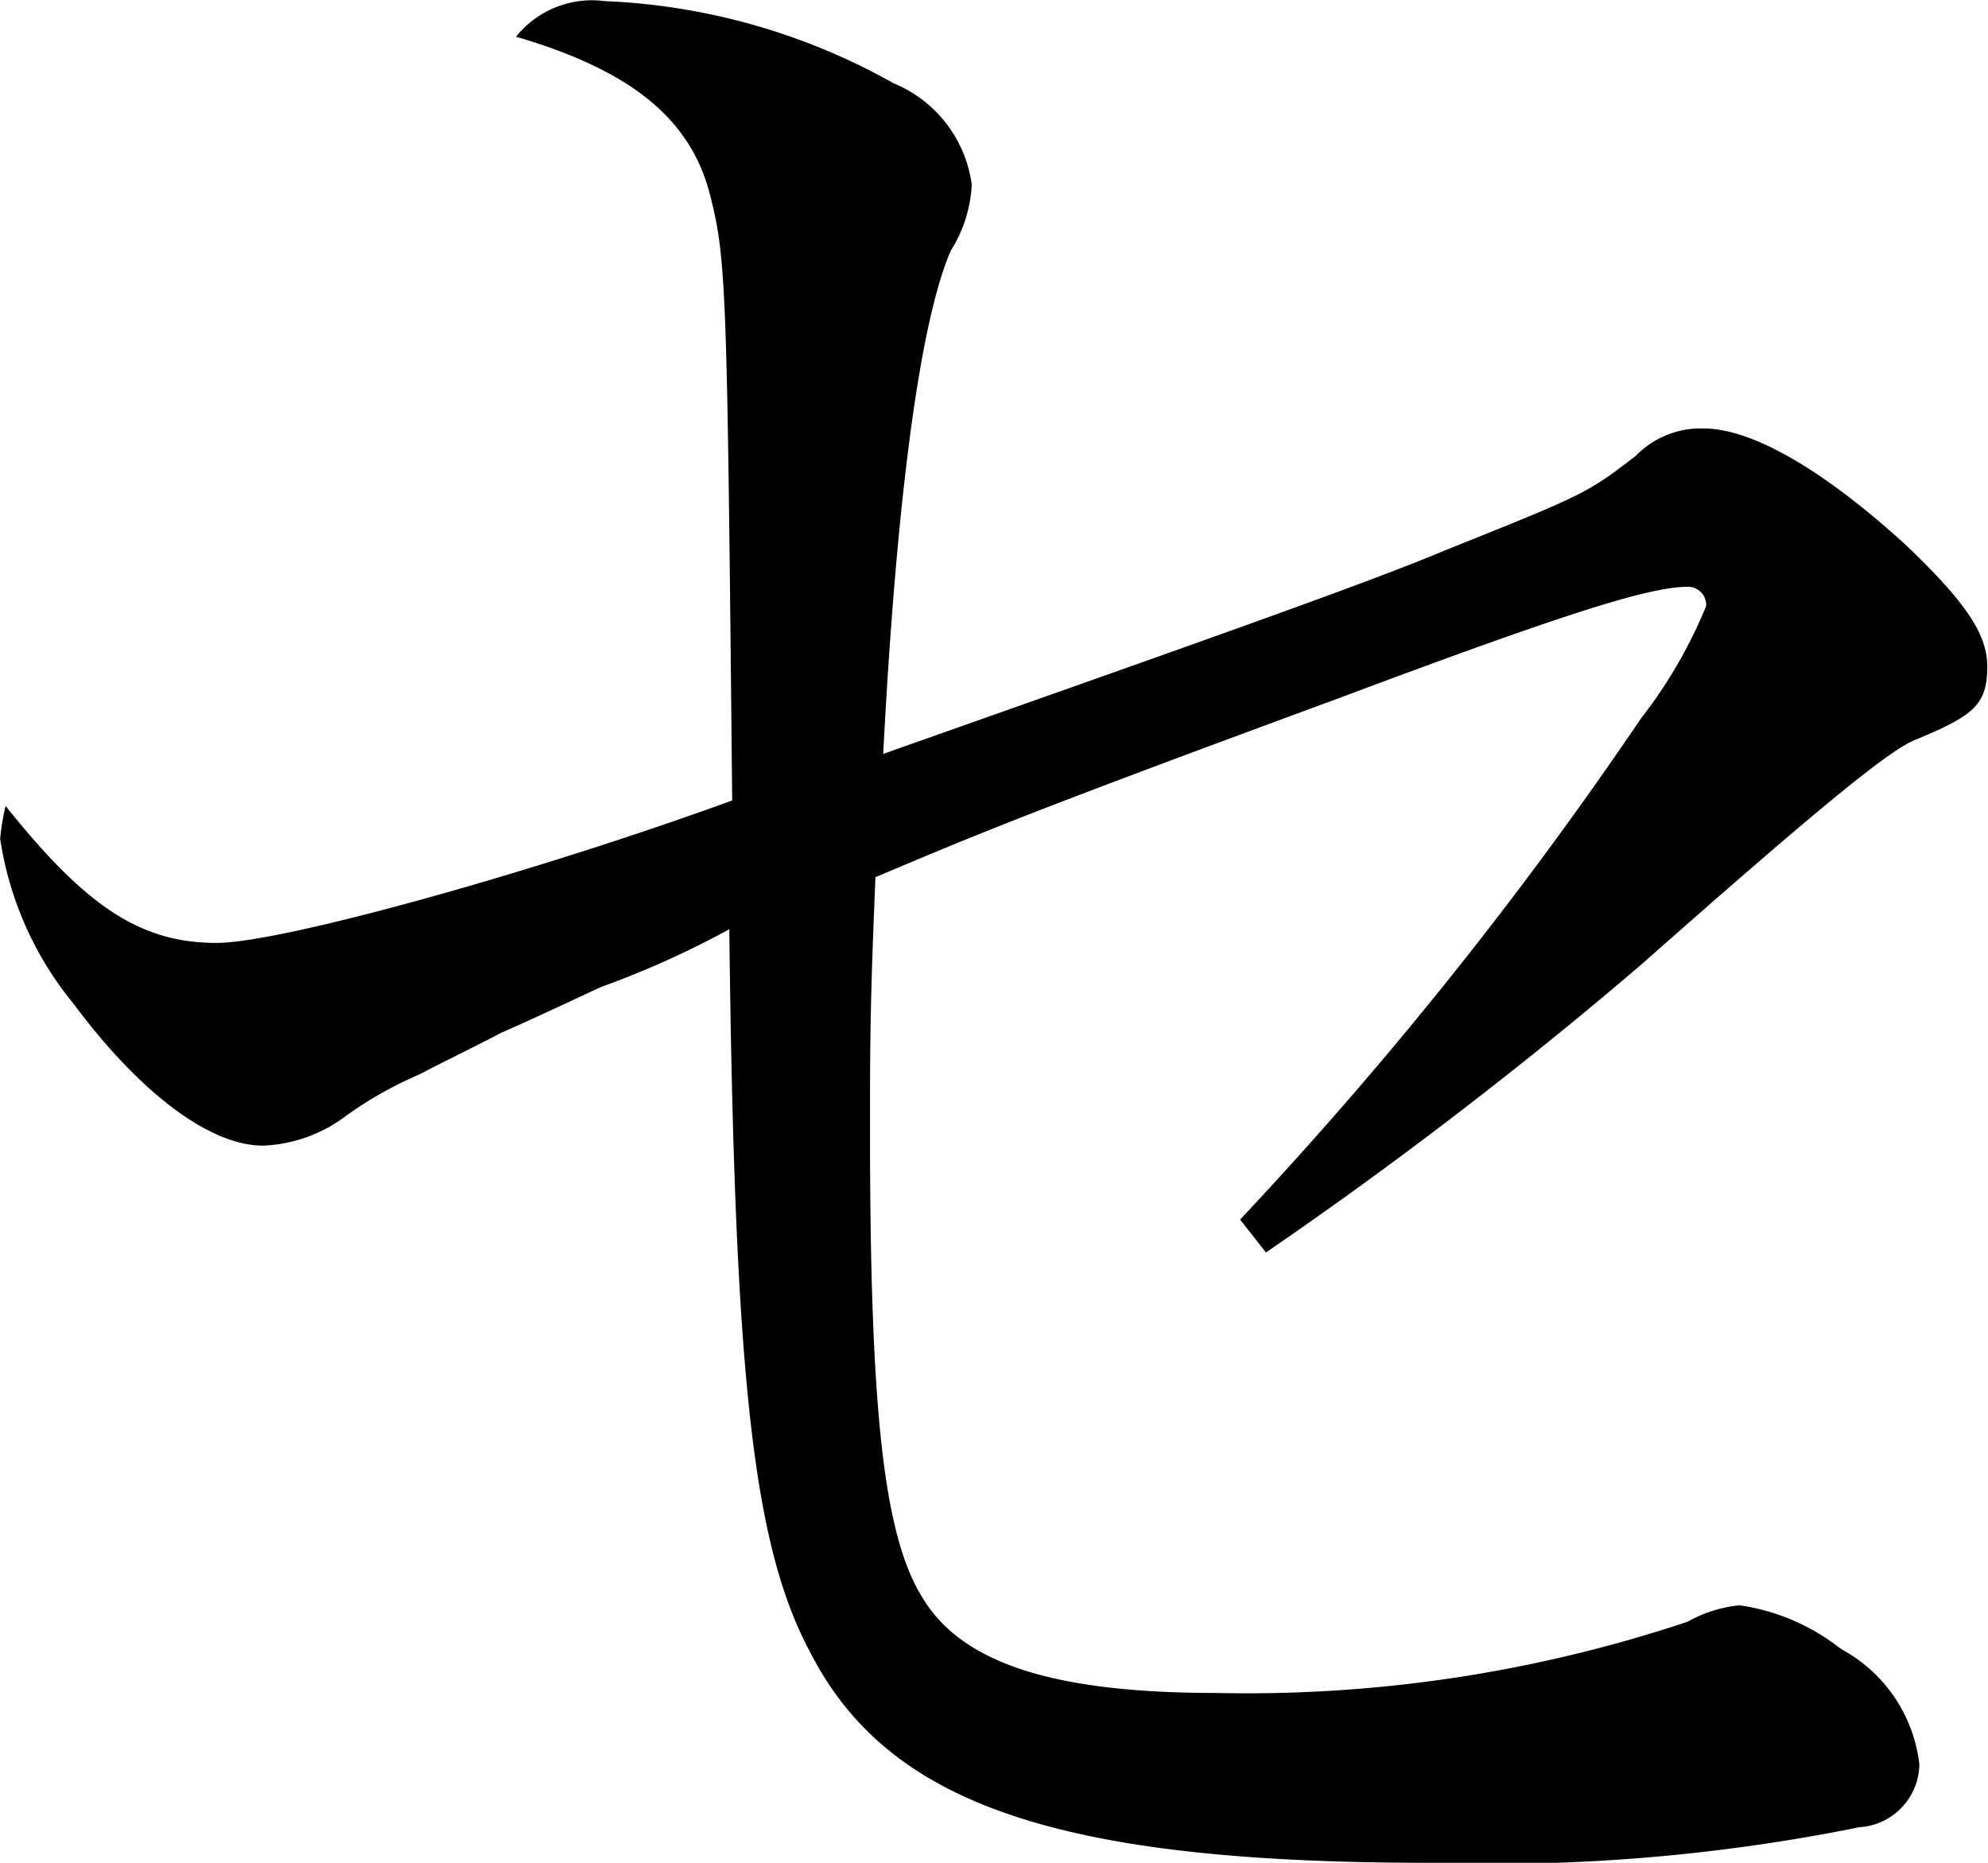<svg xmlns="http://www.w3.org/2000/svg" width="36.282" height="34" viewBox="0 0 36.282 34">
  <defs>
    <style>
      .cls-1 {
        fill-rule: evenodd;
      }
    </style>
  </defs>
  <path id="concept_ttl-se.svg" class="cls-1" d="M386.011,1966.98a81.347,81.347,0,0,0,6.844-5.25c3.279-2.9,4.514-3.9,4.99-4.1,1.093-.45,1.33-0.65,1.33-1.35,0-.6-0.427-1.2-1.473-2.2-1.473-1.35-2.8-2.14-3.707-2.14a1.655,1.655,0,0,0-1.235.5c-0.9.69-.9,0.69-3.517,1.74-1.426.6-4.7,1.75-10.218,3.7,0.238-4.6.665-7.89,1.236-9.19a2.475,2.475,0,0,0,.38-1.2,2.336,2.336,0,0,0-1.426-1.85,11.73,11.73,0,0,0-5.275-1.5,1.776,1.776,0,0,0-1.616.65c2.044,0.6,3.137,1.45,3.517,2.8,0.332,1.25.332,1.7,0.428,11.14-3.565,1.3-8.222,2.6-9.41,2.6-1.379,0-2.377-.65-3.85-2.5a3.933,3.933,0,0,0-.1.6,6.187,6.187,0,0,0,1.331,3c1.188,1.6,2.471,2.6,3.469,2.6a2.684,2.684,0,0,0,1.521-.55,7.05,7.05,0,0,1,1.331-.75c0.475-.25,1-0.5,1.473-0.75,0.9-.4,1.521-0.7,1.853-0.85a16.511,16.511,0,0,0,2.329-1.05c0.095,8.15.428,11.24,1.473,13.19,1.426,2.8,4.563,3.85,11.311,3.85a33.679,33.679,0,0,0,7.842-.65,1.166,1.166,0,0,0,1.093-1.15,2.742,2.742,0,0,0-1.426-2.1,3.88,3.88,0,0,0-1.854-.8,2.412,2.412,0,0,0-.95.3,25.4,25.4,0,0,1-8.6,1.3c-2.994,0-4.657-.55-5.37-1.75-0.713-1.15-.951-3.49-0.951-8.54,0-1.45,0-2.3.1-4.6,1.9-.8,2.709-1.15,8.412-3.25,4.135-1.55,5.7-2.05,6.416-2.05a0.334,0.334,0,0,1,.333.35,8.724,8.724,0,0,1-1.188,2.05,73.605,73.605,0,0,1-7.319,9.15Z" transform="translate(-362.906 -1944.12)"/>
</svg>
